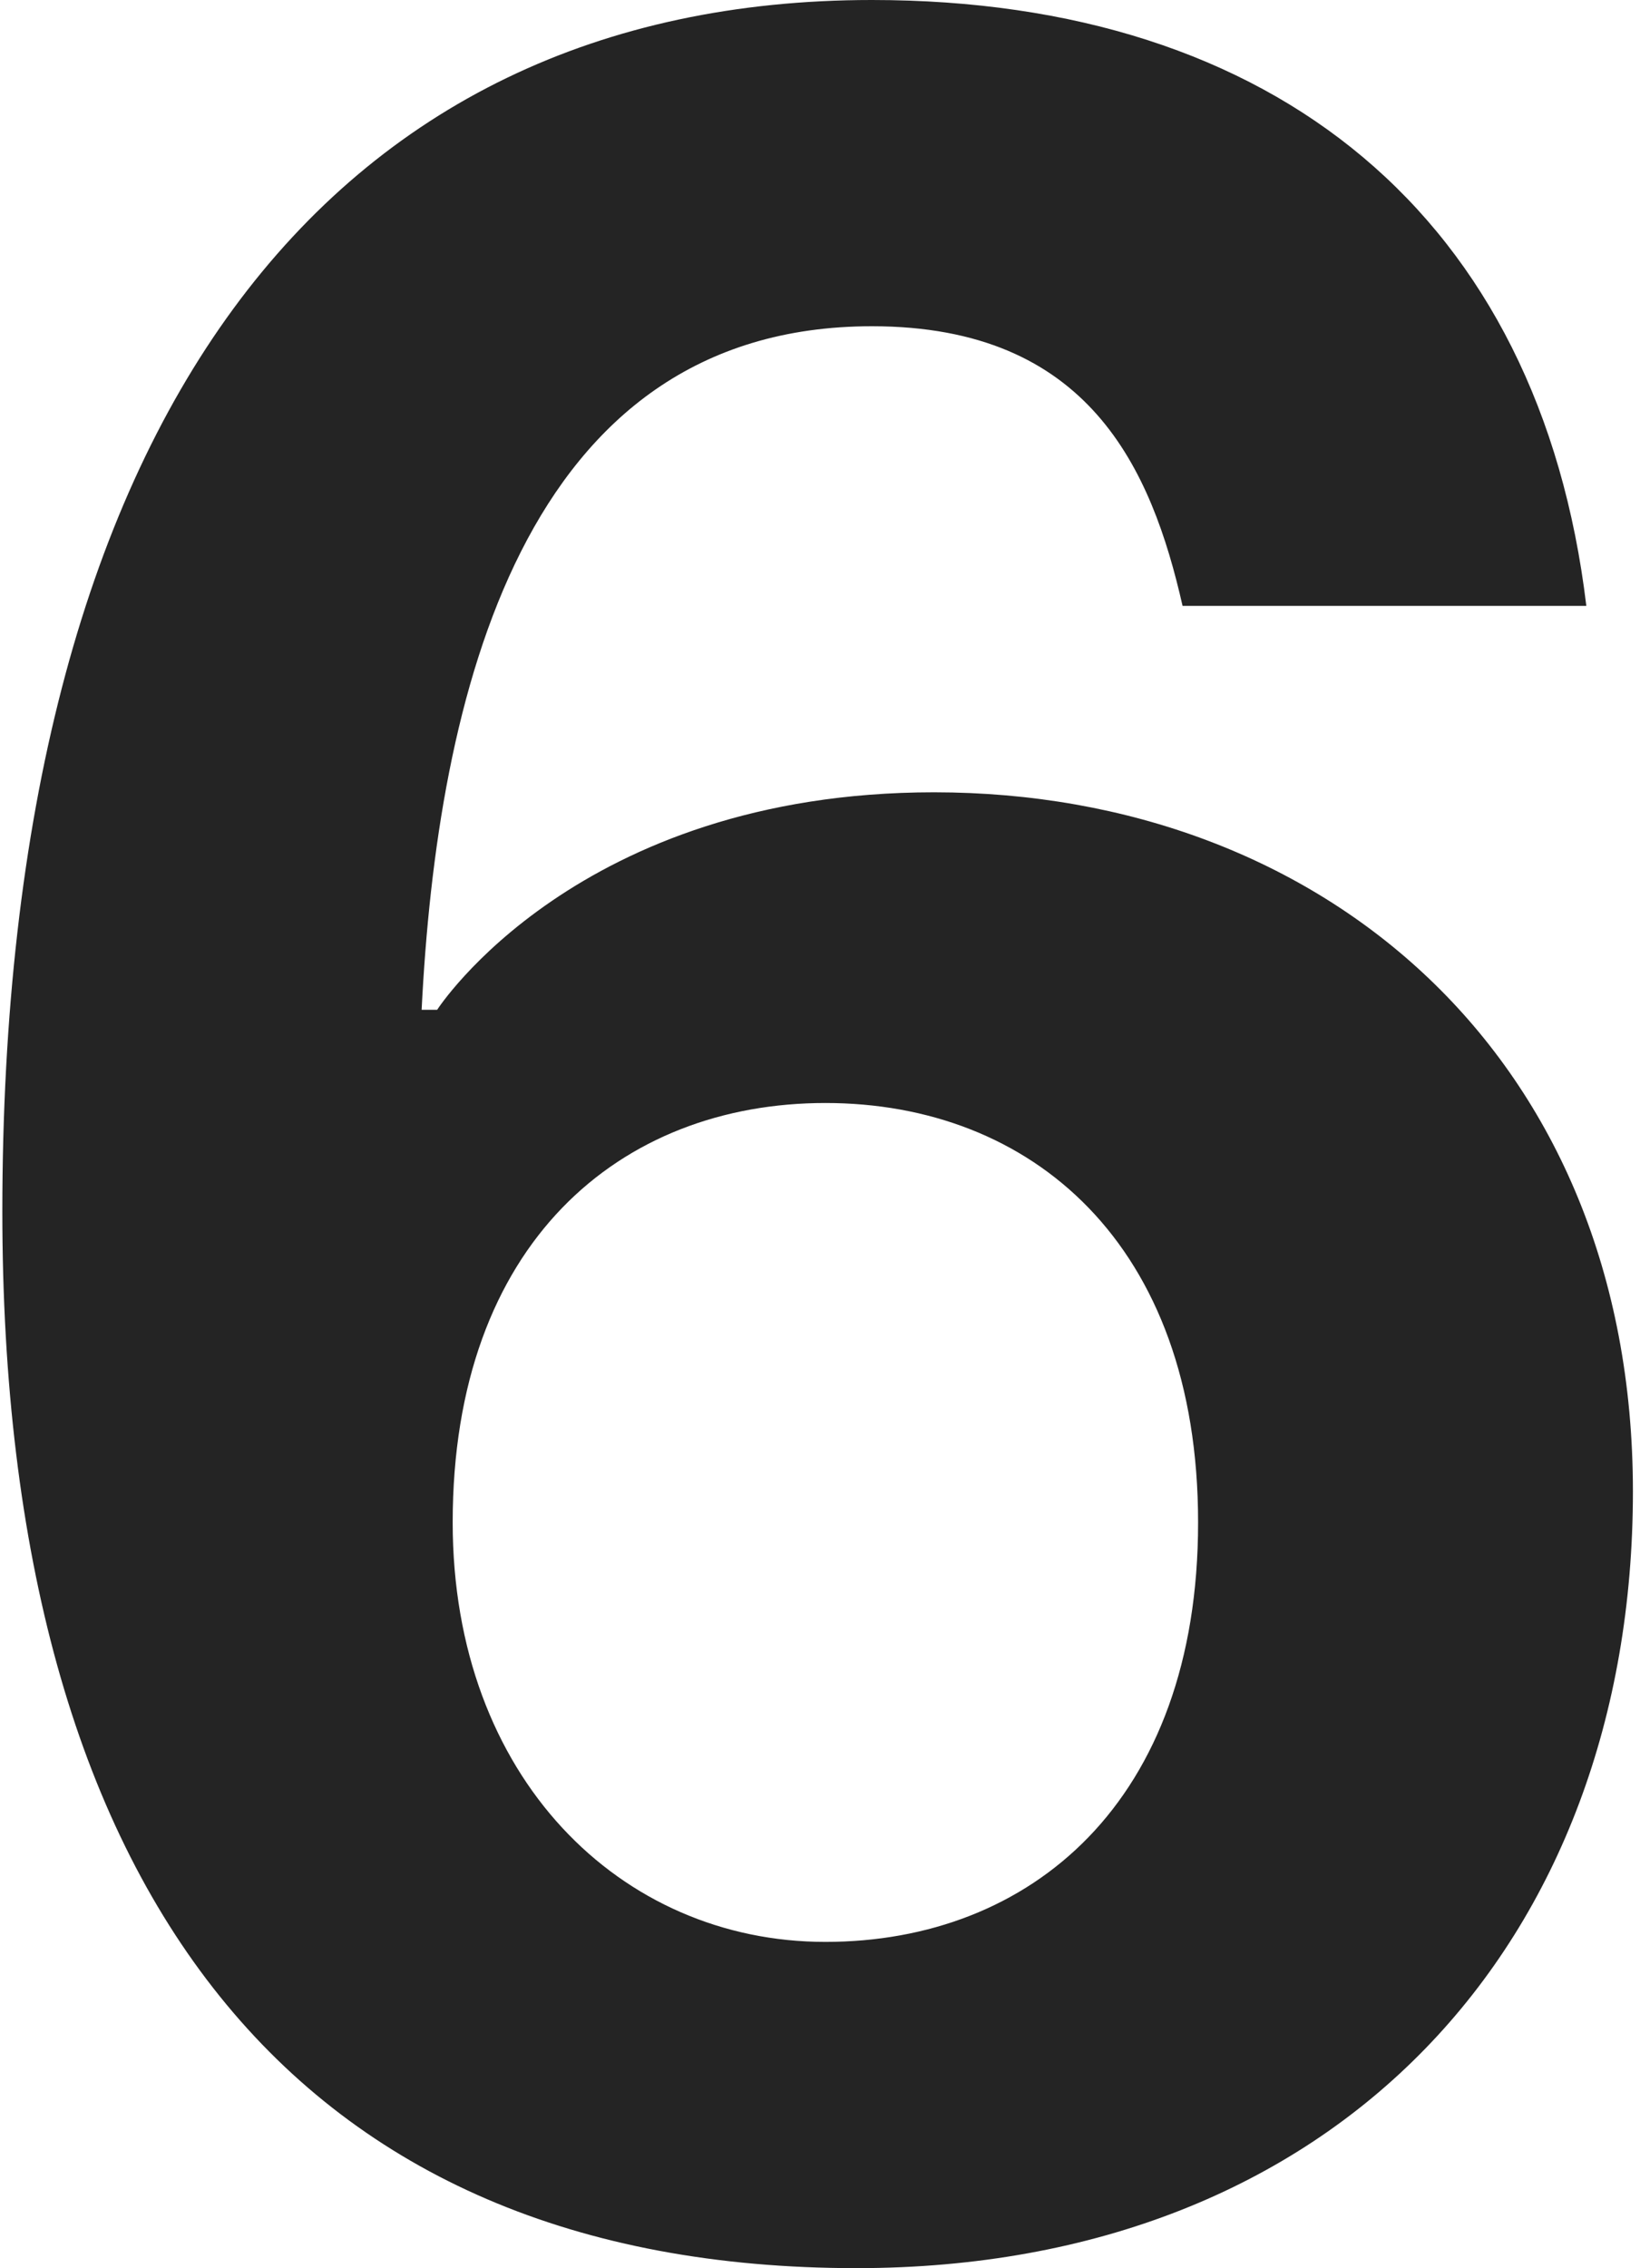 <?xml version="1.0" encoding="UTF-8"?> <svg xmlns="http://www.w3.org/2000/svg" viewBox="0 0 217.00 300.00" data-guides="{&quot;vertical&quot;:[],&quot;horizontal&quot;:[]}"><path fill="#242424" stroke="none" fill-opacity="1" stroke-width="1" stroke-opacity="1" id="tSvgf72c3fe8f7" title="Path 6" d="M209.898 80.137C192.09 80.137 174.282 80.137 156.474 80.137C152.364 62.055 144.145 43.151 115.378 43.151C68.939 43.151 57.843 92.466 55.789 133.562C56.474 133.562 57.158 133.562 57.843 133.562C57.843 133.562 76.337 104.795 123.597 104.795C174.967 104.795 216.063 139.726 216.063 197.26C216.063 256.849 177.021 300 113.323 300C39.35 300 0.309 250.685 0.309 160.274C0.309 55.48 43.46 0 115.378 0C168.802 0 203.734 28.767 209.898 80.137ZM59.898 201.37C59.898 235.069 82.09 256.849 109.213 256.849C136.337 256.849 158.528 238.356 158.528 201.37C158.528 164.384 136.337 145.89 109.213 145.89C82.09 145.89 59.898 164.384 59.898 201.37Z"></path><defs></defs></svg> 